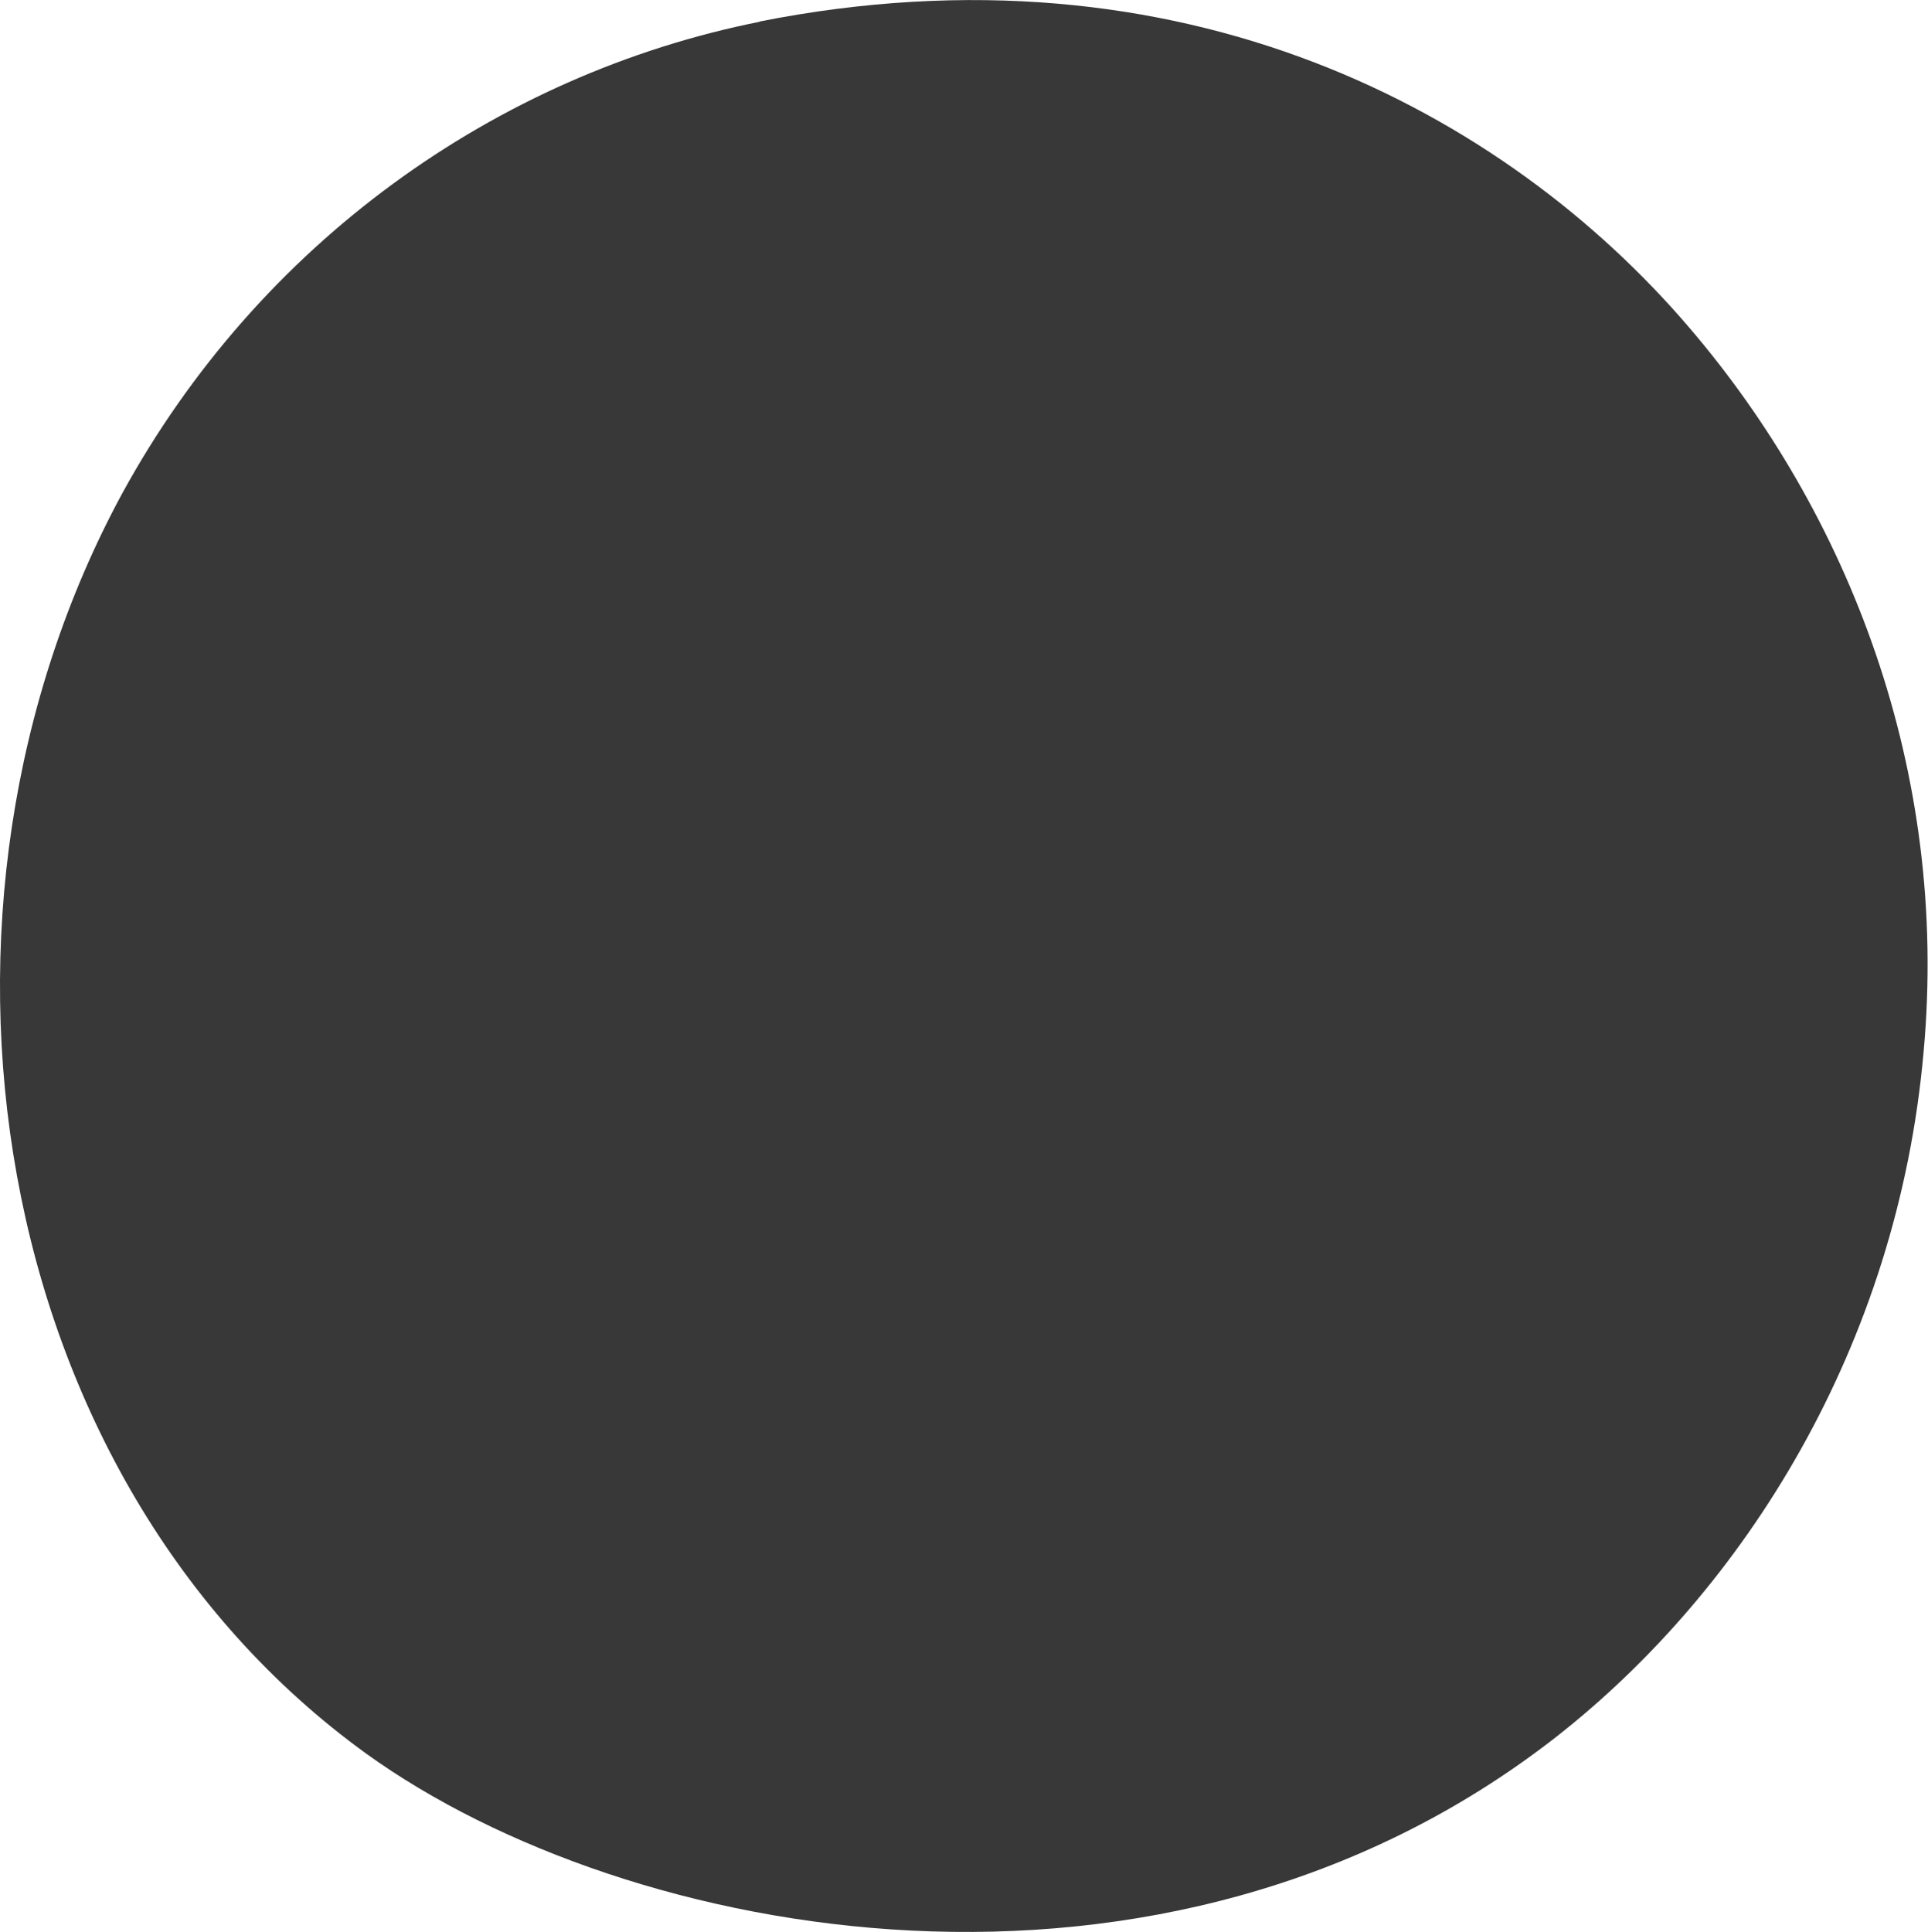 <?xml version="1.0" encoding="utf-8"?>
<svg xmlns="http://www.w3.org/2000/svg" fill="none" height="100%" overflow="visible" preserveAspectRatio="none" style="display: block;" viewBox="0 0 3.026 3.032" width="100%">
<path d="M1.193 0.034C0.777 0.117 0.406 0.383 0.192 0.774C-0.161 1.425 -0.024 2.32 0.576 2.753C0.985 3.047 1.826 3.206 2.441 2.727C2.739 2.494 2.978 2.112 3.019 1.652C3.06 1.208 2.9 0.805 2.652 0.515C2.362 0.175 1.855 -0.098 1.191 0.034H1.193Z" fill="#383838" id="Vector"/>
</svg>